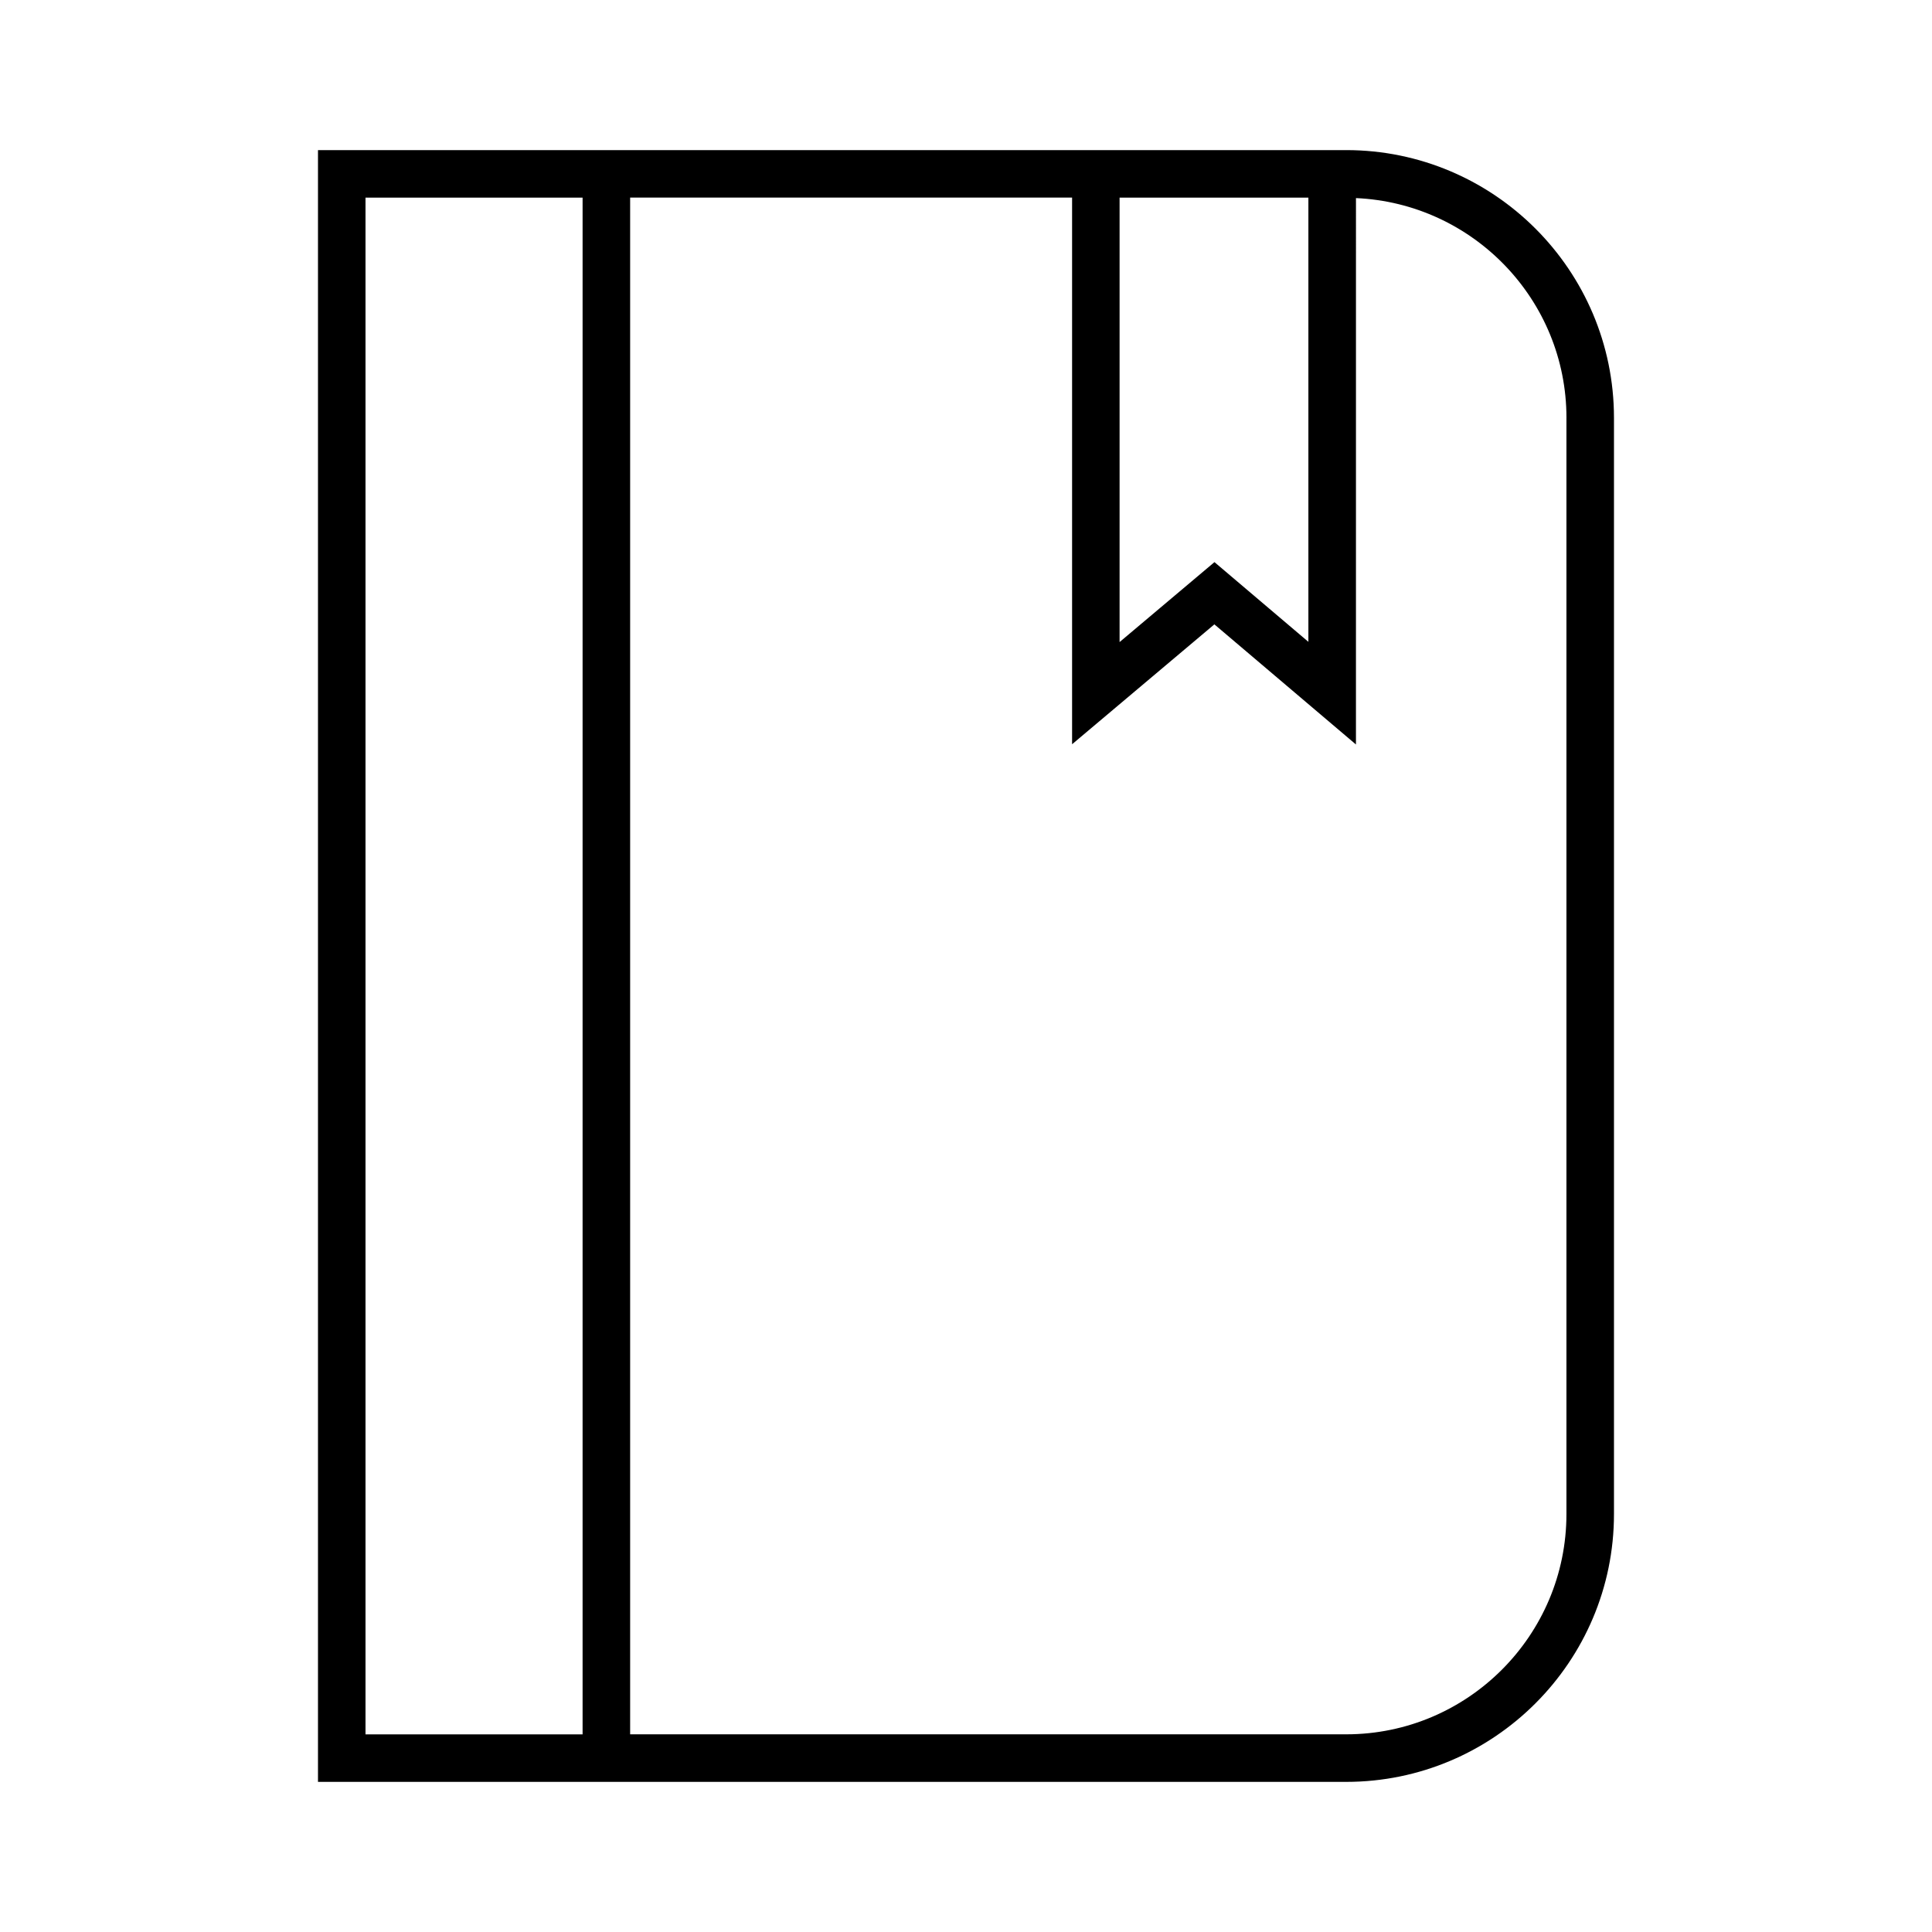 <?xml version="1.0" encoding="UTF-8"?>
<!-- Uploaded to: ICON Repo, www.svgrepo.com, Generator: ICON Repo Mixer Tools -->
<svg fill="#000000" width="800px" height="800px" version="1.1" viewBox="144 144 512 512" xmlns="http://www.w3.org/2000/svg">
 <path d="m571.72 545.24v-290.5c0-39.129-31.832-70.961-70.961-70.961h-272.49v432.44l272.49-0.004c39.129 0 70.961-31.84 70.961-70.977zm-12.598-290.5v290.49c0 32.195-26.18 58.383-58.367 58.383h-189.76v-407.25h117.12v144.87l37.707-31.773 37.52 31.836 0.004-144.8c30.98 1.367 55.781 26.922 55.781 58.238zm-118.42-58.367h50.035v117.72l-24.891-21.125-25.145 21.188zm-199.84 0h57.531v407.25h-57.531z"/>
</svg>
